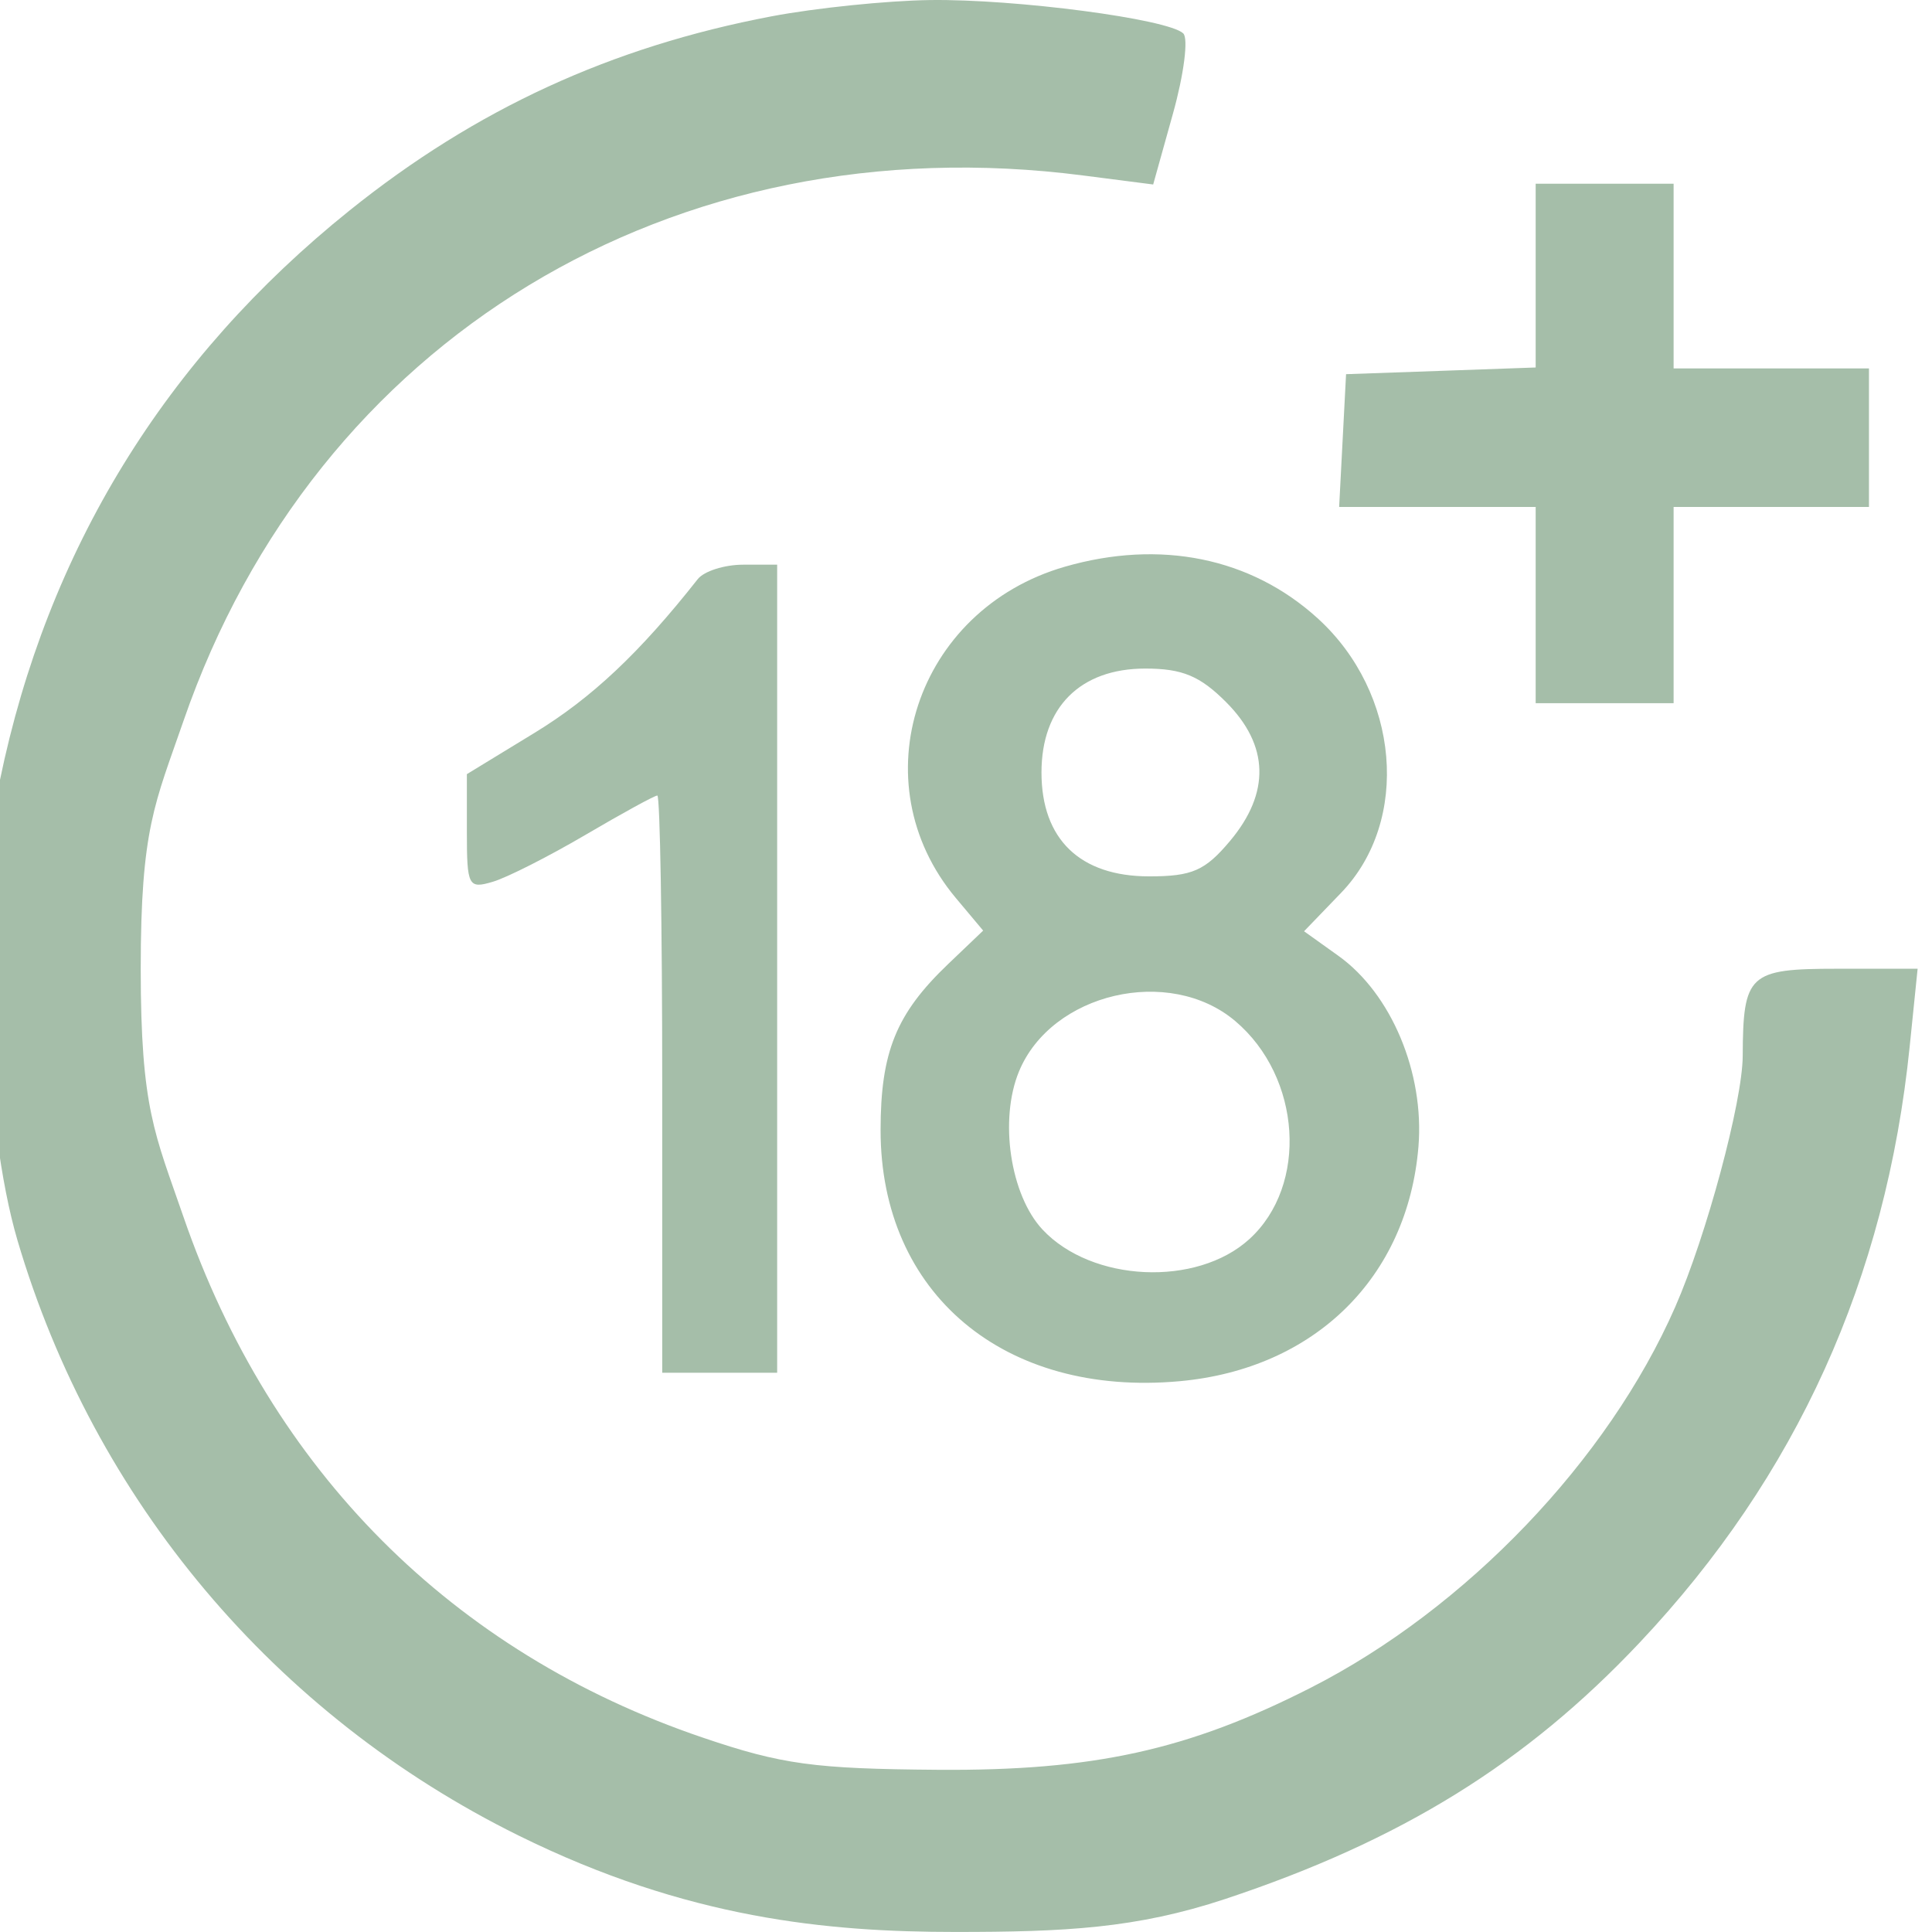 <?xml version="1.0" encoding="UTF-8"?> <svg xmlns="http://www.w3.org/2000/svg" width="43" height="43" viewBox="0 0 43 43" fill="none"><g clip-path="url(#clip0_1476_37066)"><path fill-rule="evenodd" clip-rule="evenodd" d="M17.169 0.364C13.606 1.041 10.591 2.427 7.782 4.683C3.67 7.984 1.051 12.254 -0.003 17.371C-0.554 20.049 -0.363 25.049 0.387 27.599C2.094 33.395 6.113 38.17 11.542 40.853C15.296 42.708 18.421 42.999 21.262 42.999C23.701 42.999 25.291 42.922 27.273 42.264C31.183 40.965 33.961 39.246 36.495 36.557C39.987 32.851 41.976 28.461 42.503 23.295L42.68 21.561H40.889C38.922 21.561 38.795 21.678 38.787 23.505C38.782 24.52 37.979 27.506 37.285 29.088C35.788 32.503 32.627 35.805 29.174 37.563C26.448 38.95 24.339 39.415 20.878 39.39C18.116 39.369 17.402 39.272 15.634 38.671C10.069 36.781 6.031 32.73 4.084 27.085C3.446 25.233 3.132 24.685 3.132 21.561C3.132 18.432 3.446 17.89 4.087 16.036C7.02 7.552 14.978 2.729 24.103 3.905L25.666 4.106L26.107 2.526C26.35 1.657 26.453 0.855 26.335 0.743C25.997 0.422 22.612 -0.024 20.701 0.001C19.744 0.014 18.154 0.177 17.169 0.364ZM34.179 6.134V8.179L32.069 8.254L29.959 8.328L29.882 9.806L29.805 11.283H31.992H34.179V13.467V15.651H35.714H37.249V13.467V11.283H39.423H41.597V9.742V8.2H39.423H37.249V6.144V4.089H35.714H34.179V6.134ZM23.701 12.613C20.383 13.569 19.118 17.413 21.274 19.987L21.882 20.712L21.102 21.457C19.946 22.561 19.599 23.414 19.599 25.155C19.599 28.79 22.349 31.097 26.256 30.741C29.258 30.468 31.329 28.433 31.57 25.522C31.705 23.877 30.967 22.117 29.789 21.274L29.024 20.727L29.847 19.873C31.397 18.267 31.153 15.418 29.323 13.758C27.839 12.411 25.824 12.001 23.701 12.613ZM15.53 12.889C14.239 14.528 13.171 15.534 11.897 16.311L10.391 17.23V18.513C10.391 19.723 10.424 19.787 10.966 19.626C11.283 19.533 12.212 19.062 13.031 18.581C13.85 18.1 14.569 17.706 14.63 17.706C14.69 17.706 14.739 20.597 14.739 24.13V30.553H16.018H17.297V21.561V12.568H16.54C16.123 12.568 15.669 12.713 15.53 12.889ZM27.293 15.631C28.246 16.589 28.275 17.644 27.378 18.715C26.821 19.379 26.535 19.505 25.576 19.505C24.037 19.505 23.18 18.678 23.18 17.193C23.18 15.743 24.042 14.88 25.49 14.88C26.315 14.88 26.708 15.044 27.293 15.631ZM27.492 22.725C28.966 23.971 29.122 26.383 27.805 27.58C26.632 28.646 24.3 28.538 23.204 27.367C22.485 26.598 22.235 24.924 22.679 23.848C23.401 22.097 26.025 21.485 27.492 22.725Z" fill="#A5BEA9"></path></g><defs><clipPath id="clip0_1476_37066"><rect width="43" height="43" fill="white"></rect></clipPath></defs></svg> 
